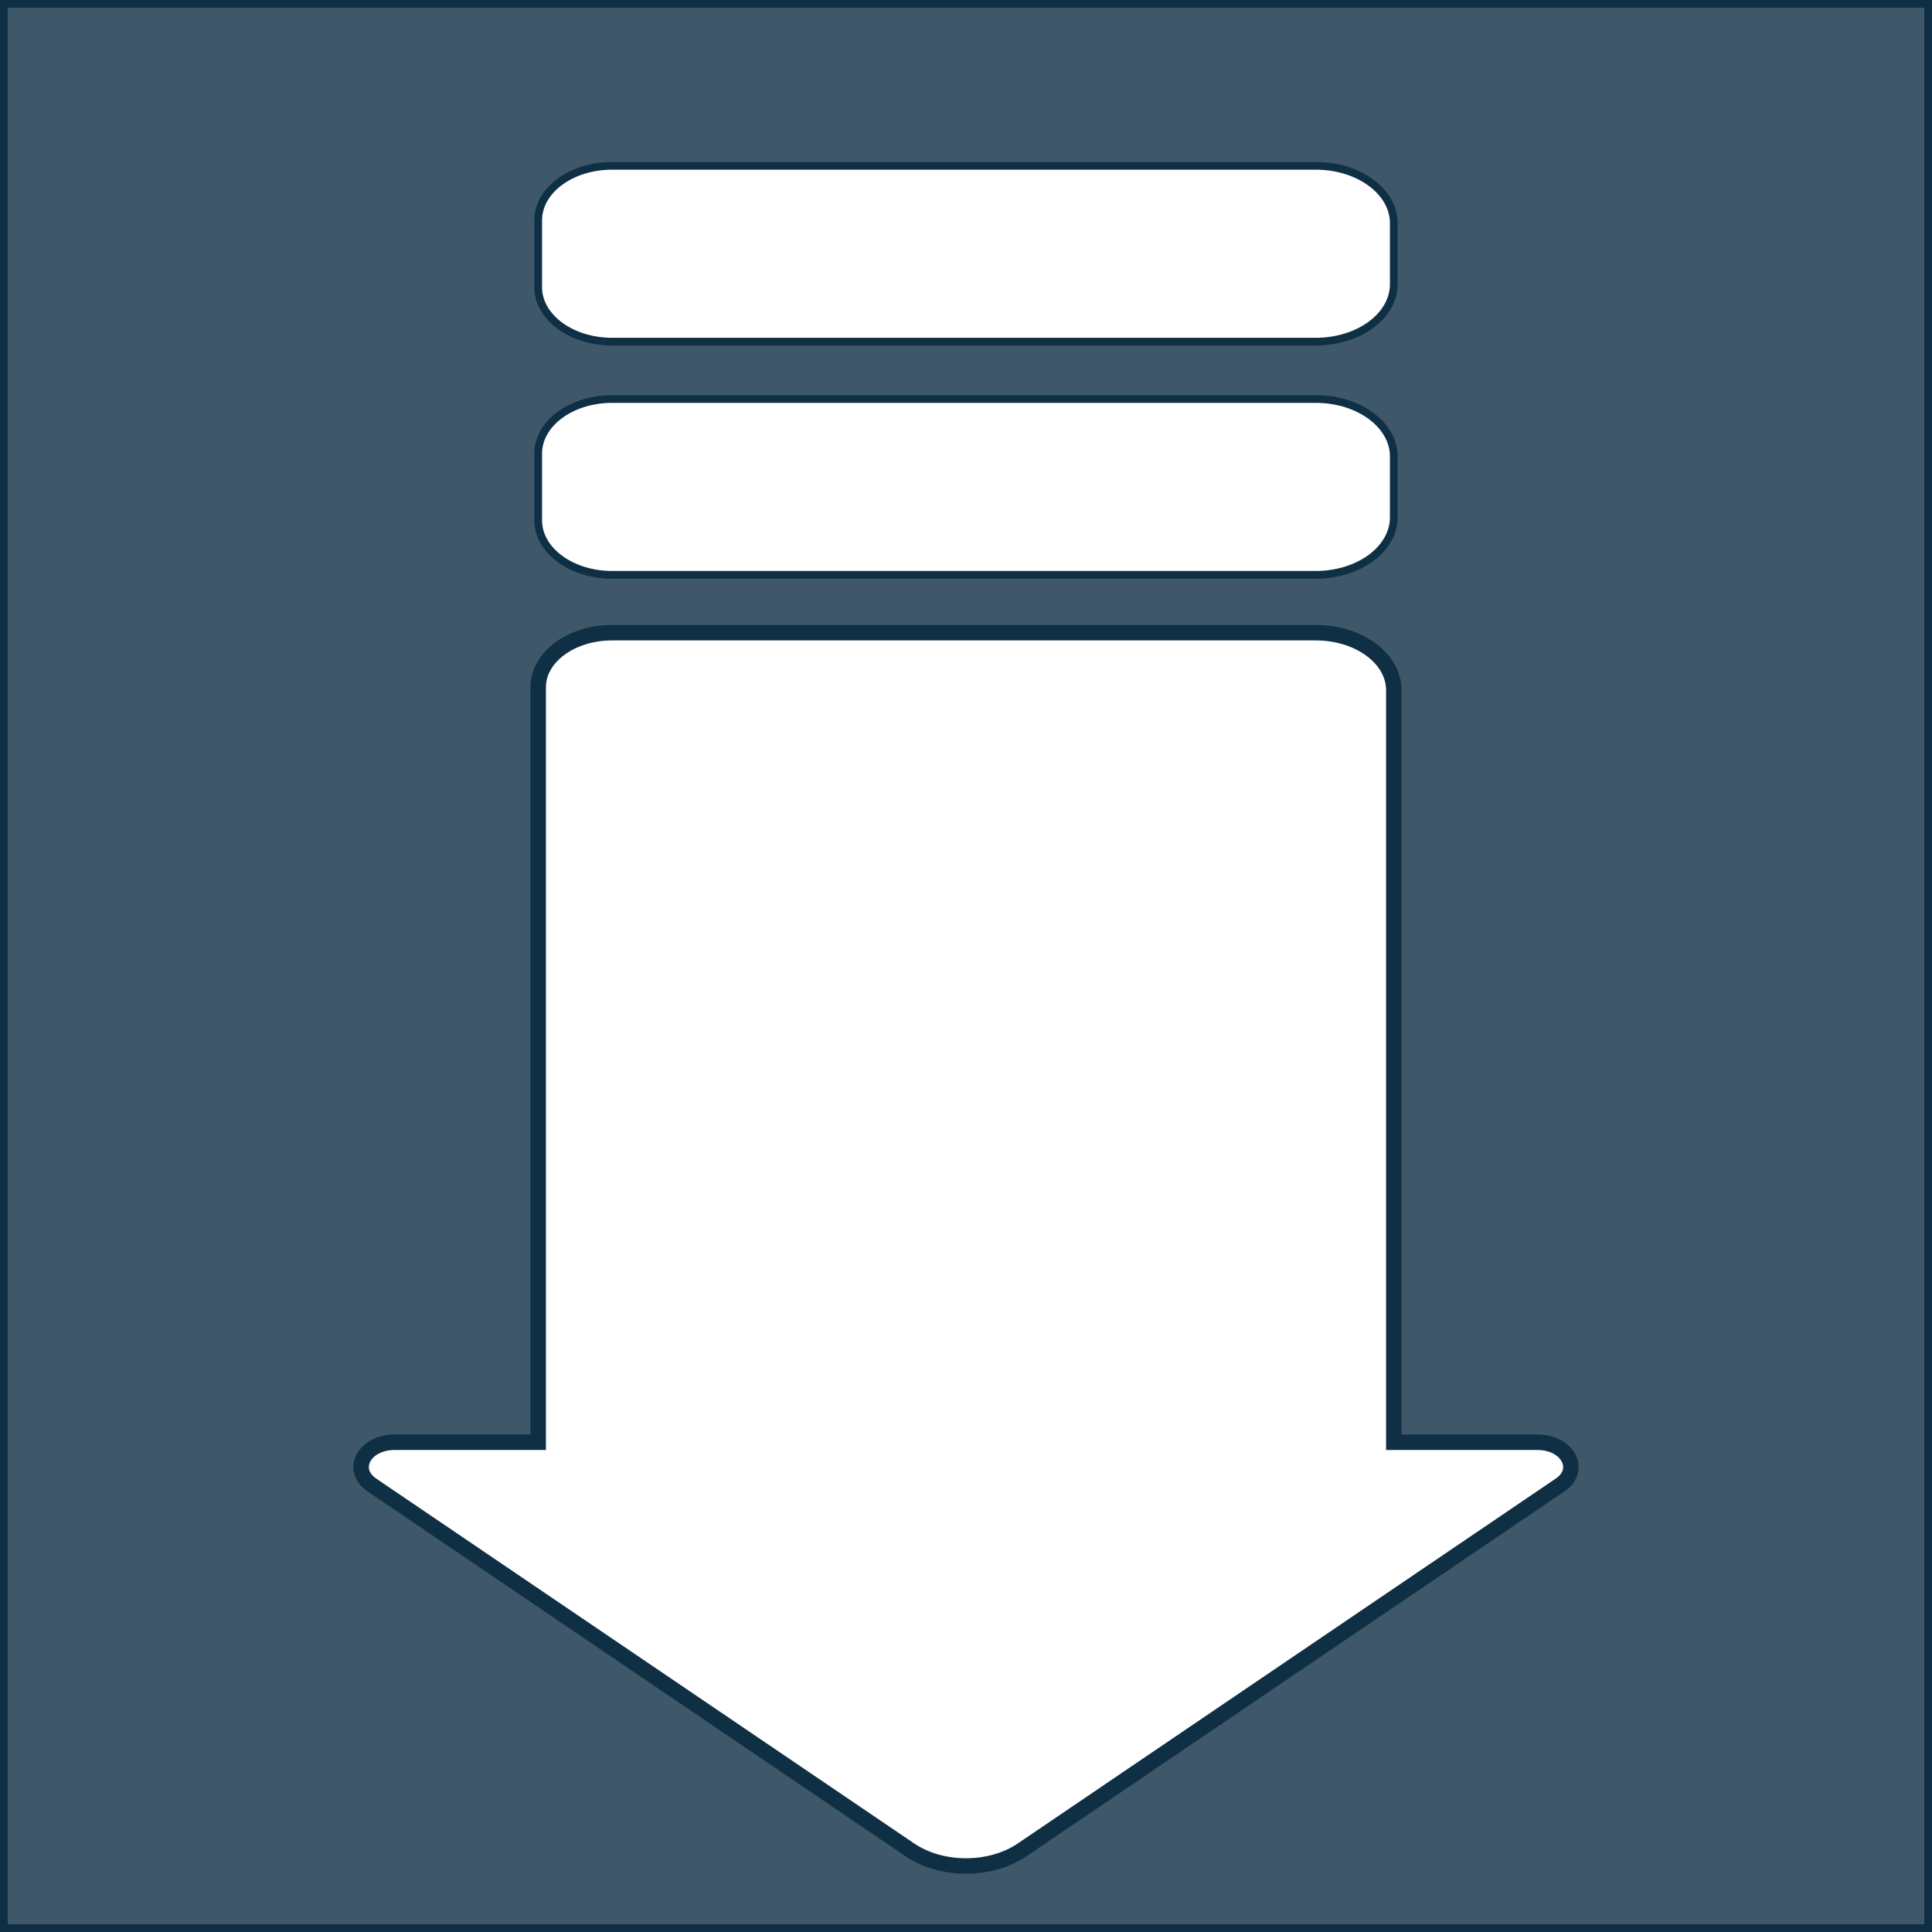 <?xml version="1.0" encoding="UTF-8" standalone="no"?>
<!-- Created with Inkscape (http://www.inkscape.org/) -->

<svg
   xmlns:dc="http://purl.org/dc/elements/1.1/"
   xmlns:cc="http://creativecommons.org/ns#"
   xmlns:rdf="http://www.w3.org/1999/02/22-rdf-syntax-ns#"
   xmlns:svg="http://www.w3.org/2000/svg"
   xmlns="http://www.w3.org/2000/svg"
   xmlns:xlink="http://www.w3.org/1999/xlink"
   xmlns:sodipodi="http://sodipodi.sourceforge.net/DTD/sodipodi-0.dtd"
   xmlns:inkscape="http://www.inkscape.org/namespaces/inkscape"
   width="250"
   height="250"
   id="svg2985"
   version="1.1"
   inkscape:version="0.48.4 r9939"
   sodipodi:docname="Download.svg"
   inkscape:export-filename="/home/carlo/Development/NCE-NonJava/Icons/NCE-Library/NCE_Library_64x64_3D.png"
   inkscape:export-xdpi="23.040001"
   inkscape:export-ydpi="23.040001">
  <rect width="100%" height="100%" fill="#808080" stroke="none"/>
  <defs
     id="defs2987">
    <linearGradient
       id="linearGradient3839">
      <stop
         style="stop-color:#9eabb4;stop-opacity:1;"
         offset="0"
         id="stop3841" />
      <stop
         style="stop-color:#6e828e;stop-opacity:1;"
         offset="1"
         id="stop3843" />
    </linearGradient>
    <linearGradient
       id="linearGradient3825">
      <stop
         id="stop3827"
         offset="0"
         style="stop-color:#6e828e;stop-opacity:1;" />
      <stop
         id="stop3829"
         offset="1"
         style="stop-color:#6e828e;stop-opacity:0;" />
    </linearGradient>
    <linearGradient
       id="linearGradient3817">
      <stop
         style="stop-color:#6e828e;stop-opacity:1;"
         offset="0"
         id="stop3819" />
      <stop
         style="stop-color:#6e828e;stop-opacity:0;"
         offset="1"
         id="stop3821" />
    </linearGradient>
    <linearGradient
       inkscape:collect="always"
       xlink:href="#linearGradient3839"
       id="linearGradient3845"
       x1="56.569"
       y1="21.316"
       x2="91.538"
       y2="19.259"
       gradientUnits="userSpaceOnUse"
       gradientTransform="translate(-0.514,-4.114)" />
  </defs>
  <sodipodi:namedview
     id="base"
     pagecolor="#000000"
     bordercolor="#0e2f44"
     borderopacity="1"
     inkscape:pageopacity="0"
     inkscape:pageshadow="2"
     inkscape:zoom="1.375"
     inkscape:cx="307.57648"
     inkscape:cy="4.8838214"
     inkscape:current-layer="layer1"
     showgrid="true"
     inkscape:document-units="px"
     inkscape:grid-bbox="true"
     inkscape:window-width="1680"
     inkscape:window-height="1001"
     inkscape:window-x="0"
     inkscape:window-y="25"
     inkscape:window-maximized="1"
     showborder="false"
     borderlayer="false"
     inkscape:showpageshadow="false" />
  <g
     inkscape:groupmode="layer"
     id="layer2"
     inkscape:label="BackLight"
     style="display:inline"
     transform="translate(0,186)" />
  <g
     inkscape:groupmode="layer"
     id="layer4"
     inkscape:label="BackDark"
     transform="translate(0,186)">
    <rect
       style="fill:#3e5869;fill-opacity:1;fill-rule:nonzero;stroke:#0e2f44;display:inline;stroke-opacity:1;stroke-width:2;stroke-miterlimit:4;stroke-dasharray:none"
       id="rect3899"
       width="250"
       height="250"
       x="0"
       y="-186" />
  </g>
  <g
     inkscape:groupmode="layer"
     id="layer3"
     inkscape:label="Cornice"
     transform="translate(0,186)" />
  <g
     id="layer1"
     inkscape:label="Layer 1"
     inkscape:groupmode="layer"
     style="display:inline"
     transform="translate(0,186)">
    <path
       inkscape:connector-curvature="0"
       d="m 48.132,6.162 69.602,47.207 c 2.053,1.392 4.659,2.088 7.265,2.088 2.606,0 5.212,-0.696 7.265,-2.088 L 201.867,6.161 c 2.901,-1.967 1.011,-5.533 -2.932,-5.533 H 180.357 V -96.693 c 0,-4.108 -4.521,-7.438 -10.098,-7.438 H 79.209 c -5.283,0 -9.566,3.155 -9.566,7.047 V 0.628 H 51.063 C 47.121,0.628 45.232,4.195 48.132,6.162 z"
       id="path7"
       style="fill:#ffffff;fill-opacity:1;stroke-width:2;stroke-miterlimit:4;stroke-dasharray:none;stroke:#0e2f44;stroke-opacity:1" />
    <path
       inkscape:connector-curvature="0"
       d="M 170.259,-134.369 H 79.209 c -5.283,0 -9.566,3.155 -9.566,7.047 v 8.657 c 0,3.892 4.283,7.047 9.566,7.047 h 91.05 c 5.577,0 10.098,-3.33 10.098,-7.438 v -7.875 c 0,-4.108 -4.521,-7.438 -10.098,-7.438 z"
       id="path9"
       style="fill:#ffffff;fill-opacity:1;stroke:#0e2f44;stroke-opacity:1" />
    <path
       inkscape:connector-curvature="0"
       d="m 180.357,-157.105 c 0,-4.108 -4.521,-7.438 -10.098,-7.438 H 79.209 c -5.283,0 -9.566,3.155 -9.566,7.047 v 8.658 c 0,3.892 4.283,7.047 9.566,7.047 h 91.05 c 5.577,0 10.098,-3.33 10.098,-7.438 v -7.875 z"
       id="path11"
       style="fill:#ffffff;fill-opacity:1;stroke:#0e2f44;stroke-opacity:1" />
    <g
       transform="translate(-605.108,-604.362)"
       id="g13" />
    <g
       transform="translate(-605.108,-604.362)"
       id="g15" />
    <g
       transform="translate(-605.108,-604.362)"
       id="g17" />
    <g
       transform="translate(-605.108,-604.362)"
       id="g19" />
    <g
       transform="translate(-605.108,-604.362)"
       id="g21" />
    <g
       transform="translate(-605.108,-604.362)"
       id="g23" />
    <g
       transform="translate(-605.108,-604.362)"
       id="g25" />
    <g
       transform="translate(-605.108,-604.362)"
       id="g27" />
    <g
       transform="translate(-605.108,-604.362)"
       id="g29" />
    <g
       transform="translate(-605.108,-604.362)"
       id="g31" />
    <g
       transform="translate(-605.108,-604.362)"
       id="g33" />
    <g
       transform="translate(-605.108,-604.362)"
       id="g35" />
    <g
       transform="translate(-605.108,-604.362)"
       id="g37" />
    <g
       transform="translate(-605.108,-604.362)"
       id="g39" />
    <g
       transform="translate(-605.108,-604.362)"
       id="g41" />
  </g>
</svg>

